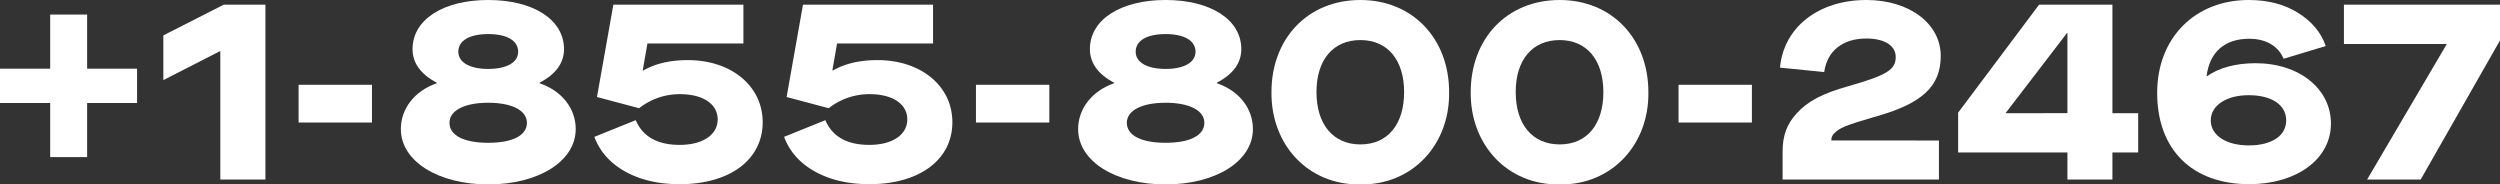 <svg xmlns="http://www.w3.org/2000/svg" viewBox="0 0 1281.02 94.5"><rect x="0" y="0" width="1281.02" height="94.5" fill="#333333" stroke="none"/><defs><style>.cls-1{fill:#fff;}</style></defs><g id="Camada_2" data-name="Camada 2"><g id="Camada_3" data-name="Camada 3"><path class="cls-1" d="M70.24,52.78H44.65V80.5H25.72V52.78H0V35.19H25.72V7.46H44.65V35.19H70.24Z"></path><path class="cls-1" d="M112.89,26.12,83.7,41.05V18.13L114.63,2.4H136V92H112.89Z"></path><path class="cls-1" d="M153,43.45H190.6V62.78H153Z"></path><path class="cls-1" d="M223.79,42.65v-.27q-12.4-6.59-12.4-17.19c0-15.33,16-25.19,38.79-25.19S289,9.86,289,25.19c0,7.06-4.13,12.8-12.52,17.19v.27C287.77,46.52,295,55.45,295,66.11c0,16.66-19.32,28.39-44.78,28.39S205.4,82.77,205.4,66.11C205.4,55.58,212.59,46.52,223.79,42.65Zm26.39,10c-12.26,0-19.86,4-19.86,10.26,0,6.53,7.46,10.26,19.86,10.26S270,69.44,270,62.91C270,56.65,262.44,52.65,250.18,52.65Zm0-35.19c-9.6,0-15.33,3.33-15.33,9.06,0,5.47,5.87,8.8,15.33,8.8s15.33-3.33,15.33-8.8C265.51,20.79,259.78,17.46,250.18,17.46Z"></path><path class="cls-1" d="M325.75,61.58c3.6,8.39,11.07,12.66,22.53,12.66,11.86,0,19.46-5.2,19.46-13.06s-7.47-12.93-19.33-12.93a33.46,33.46,0,0,0-20.92,7.2l-21.6-5.74,8.4-47.31h66.64V22.26H331.75L329.35,36l.27.13c6.26-3.6,13.86-5.33,22.79-5.33,22.39,0,38.39,13.33,38.39,31.85,0,19.06-16.66,31.73-42.52,31.73-11.06,0-20.53-2.27-28.26-6.67s-12.79-10.39-15.46-17.59Z"></path><path class="cls-1" d="M422.92,61.58C426.52,70,434,74.24,445.44,74.24c11.87,0,19.46-5.2,19.46-13.06s-7.46-12.93-19.32-12.93a33.51,33.51,0,0,0-20.93,7.2l-21.59-5.74,8.4-47.31H478.1V22.26H428.92L426.52,36l.27.13c6.26-3.6,13.86-5.33,22.79-5.33C472,30.79,488,44.12,488,62.64c0,19.06-16.66,31.73-42.52,31.73-11.06,0-20.52-2.27-28.25-6.67s-12.8-10.39-15.46-17.59Z"></path><path class="cls-1" d="M500.09,43.45h37.59V62.78H500.09Z"></path><path class="cls-1" d="M570.87,42.65v-.27q-12.4-6.59-12.4-17.19c0-15.33,16-25.19,38.79-25.19s38.79,9.86,38.79,25.19c0,7.06-4.14,12.8-12.53,17.19v.27C634.85,46.52,642,55.45,642,66.11c0,16.66-19.32,28.39-44.78,28.39s-44.78-11.73-44.78-28.39C552.48,55.58,559.67,46.52,570.87,42.65Zm26.39,10c-12.26,0-19.86,4-19.86,10.26,0,6.53,7.46,10.26,19.86,10.26s19.86-3.73,19.86-10.26C617.12,56.65,609.52,52.65,597.26,52.65Zm0-35.19c-9.6,0-15.33,3.33-15.33,9.06,0,5.47,5.87,8.8,15.33,8.8s15.33-3.33,15.33-8.8C612.59,20.79,606.85,17.46,597.26,17.46Z"></path><path class="cls-1" d="M697.09,0c26.79,0,45.45,19.86,45.45,47.18.4,27.06-18.93,47.72-45.45,47.32-26.79.4-45.85-20.26-45.58-47.32C651.51,19.86,670,0,697.09,0Zm0,20.53c-14,0-22.52,10.13-22.52,26.65S683.1,74,697.09,74s22.39-10.26,22.39-26.79S711,20.53,697.09,20.53Z"></path><path class="cls-1" d="M799.19,0C826,0,844.64,19.86,844.64,47.18c.4,27.06-18.93,47.72-45.45,47.32-26.79.4-45.85-20.26-45.58-47.32C753.61,19.86,772.13,0,799.19,0Zm0,20.53c-14,0-22.53,10.13-22.53,26.65S785.19,74,799.19,74s22.39-10.26,22.39-26.79S813.05,20.53,799.19,20.53Z"></path><path class="cls-1" d="M860.1,43.45h37.59V62.78H860.1Z"></path><path class="cls-1" d="M993.52,72V92h-80.1V77.71c0-8.4,2.26-14.13,7.06-19.46,5.73-6.4,13.46-10.4,26.79-14.13,19.59-5.6,24.12-8.4,24.12-14.93,0-5.73-5.59-9.46-15.06-9.46-12.13,0-20.12,6.39-21.59,17.19l-22.66-2.27C914,13.86,931.94,0,956.33,0c22.26,0,38.12,12.26,38.12,28.66,0,15.59-9.59,24.25-32.39,30.79-13.32,3.86-18.39,5.59-20.92,7.73-2,1.6-2.67,2.66-2.8,4.79Z"></path><path class="cls-1" d="M1059.37,78.11h-56V57.71L1044.84,2.4h37.58V58h13.2V78.11h-13.2V92h-23.05Zm0-20.13v-41h-.27L1027.64,58Z"></path><path class="cls-1" d="M1152.53,94.37c-29.18,0-47.18-17.6-47.18-46.79,0-28.12,19.33-47.58,46.92-47.58,9.73,0,18.13,2.13,25.19,6.53s11.86,10,14.26,17.06l-21.59,6.53c-2.67-6.53-9.07-10.26-17.6-10.26-12.66,0-20.39,6.93-21.85,19.19h.26c5.87-4.26,14.66-6.66,24.79-6.66,22.53,0,38.66,13.19,38.66,30.92C1194.39,81.84,1176.39,94.37,1152.53,94.37Zm-.26-45.59c-11.6,0-19.46,5.33-19.46,12.93s7.86,12.8,19.46,12.8,19.19-4.8,19.19-12.8S1164,48.78,1152.27,48.78Z"></path><path class="cls-1" d="M1253.7,22.66v-.13h-52.65V2.4h80V20.66L1240.37,92h-27.45Z"></path></g></g></svg>